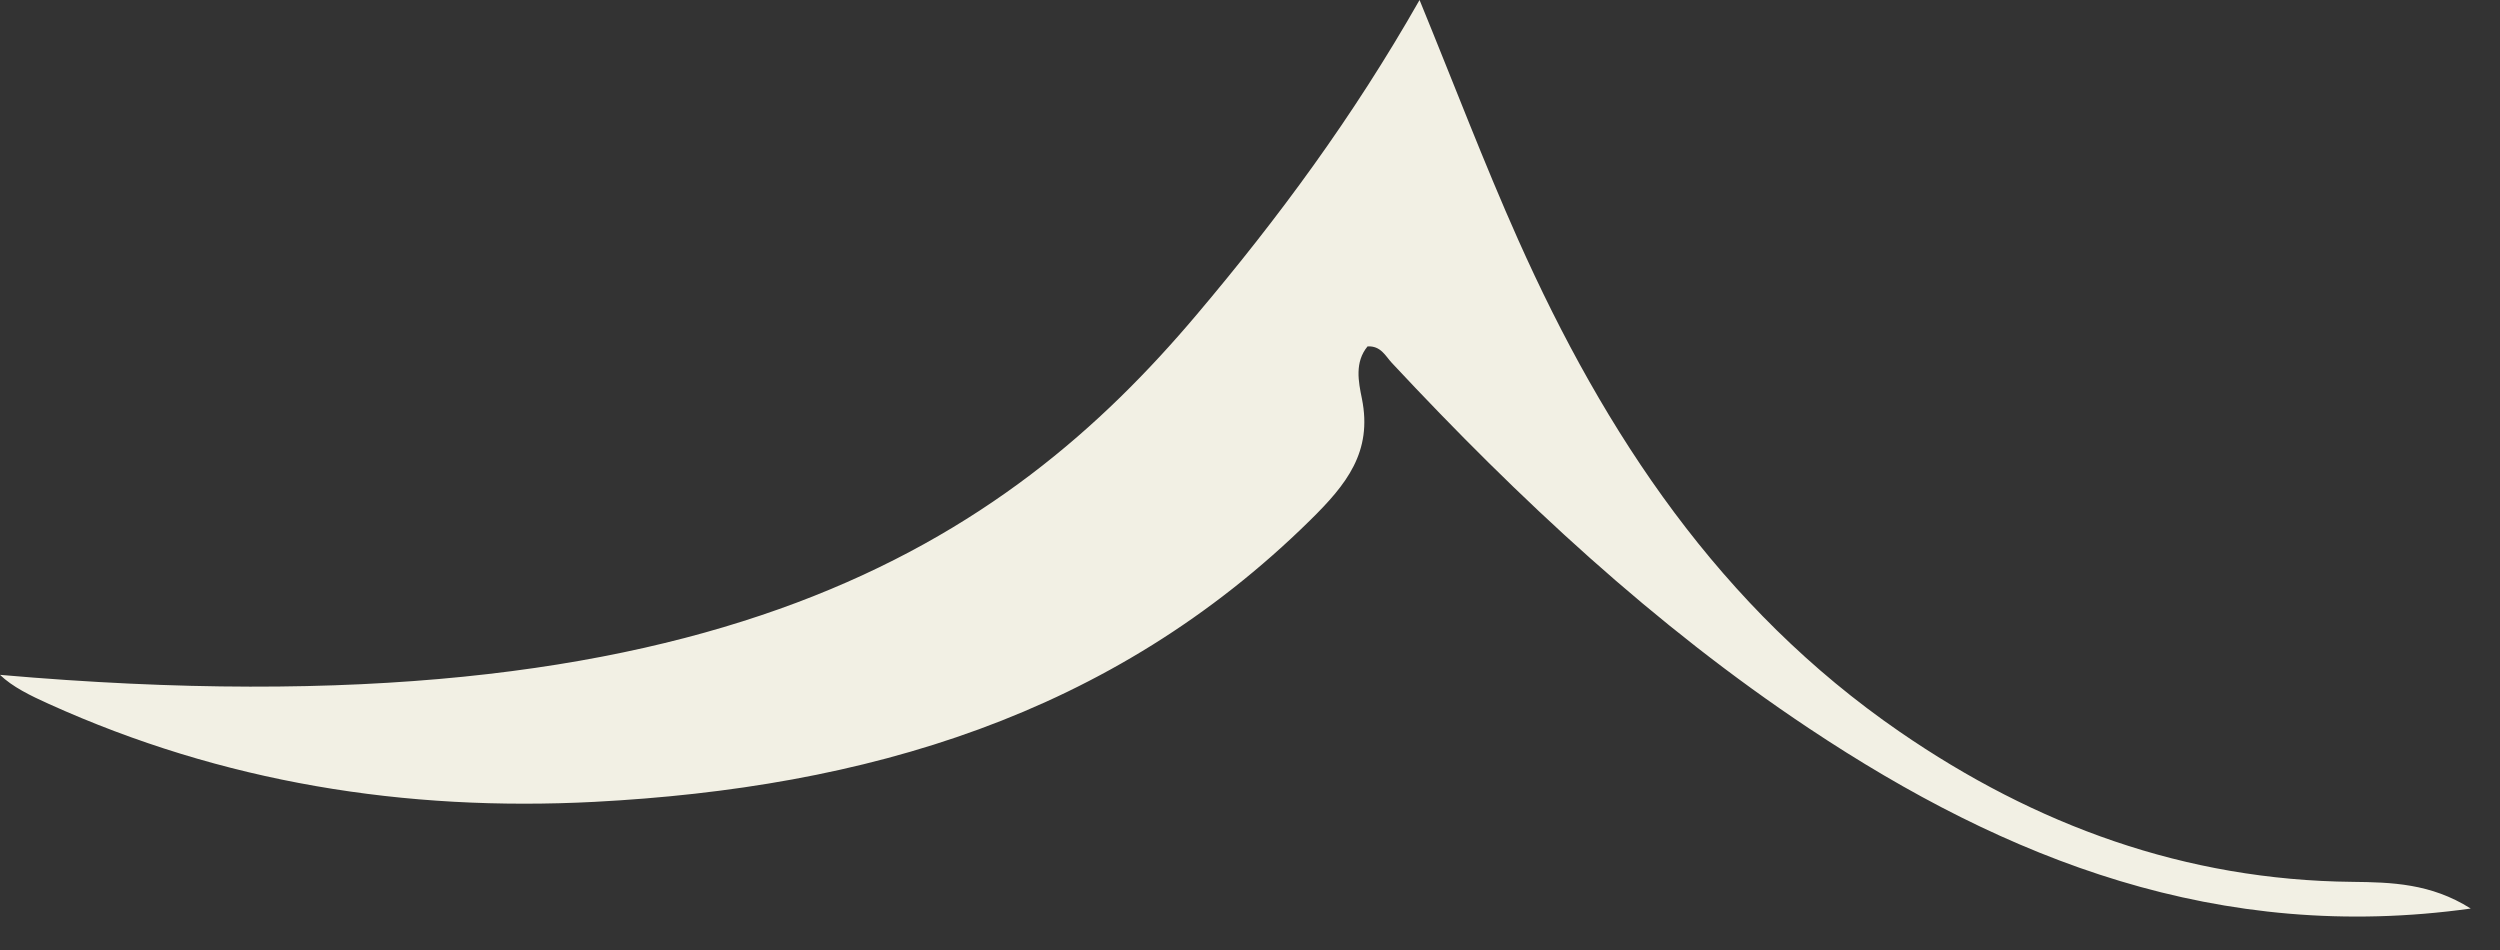 <?xml version="1.0" encoding="utf-8"?>
<svg xmlns="http://www.w3.org/2000/svg" fill="none" height="100%" overflow="visible" preserveAspectRatio="none" style="display: block;" viewBox="0 0 50 19" width="100%">
<rect x="0" y="0" width="50" height="19" fill="#333333" stroke="none"/>
<path d="M49.414 18.171C44.395 18.872 40.139 17.203 36.181 14.568C33.083 12.507 30.374 9.976 27.837 7.258C27.71 7.123 27.619 6.913 27.351 6.928C27.09 7.245 27.169 7.635 27.238 7.972C27.453 9.038 26.93 9.69 26.203 10.405C22.221 14.326 17.294 15.753 11.893 16.037C8.098 16.234 4.455 15.651 0.98 14.08C0.607 13.912 0.248 13.737 0 13.497C14.373 14.754 20.135 10.791 23.931 6.296C25.561 4.368 27.056 2.347 28.391 0C29.091 1.709 29.683 3.269 30.361 4.789C32.101 8.688 34.408 12.167 37.992 14.634C40.711 16.507 43.708 17.604 47.047 17.637C47.828 17.646 48.614 17.666 49.412 18.169L49.414 18.171Z" fill="#F2F0E4" id="Vector"/>
</svg>